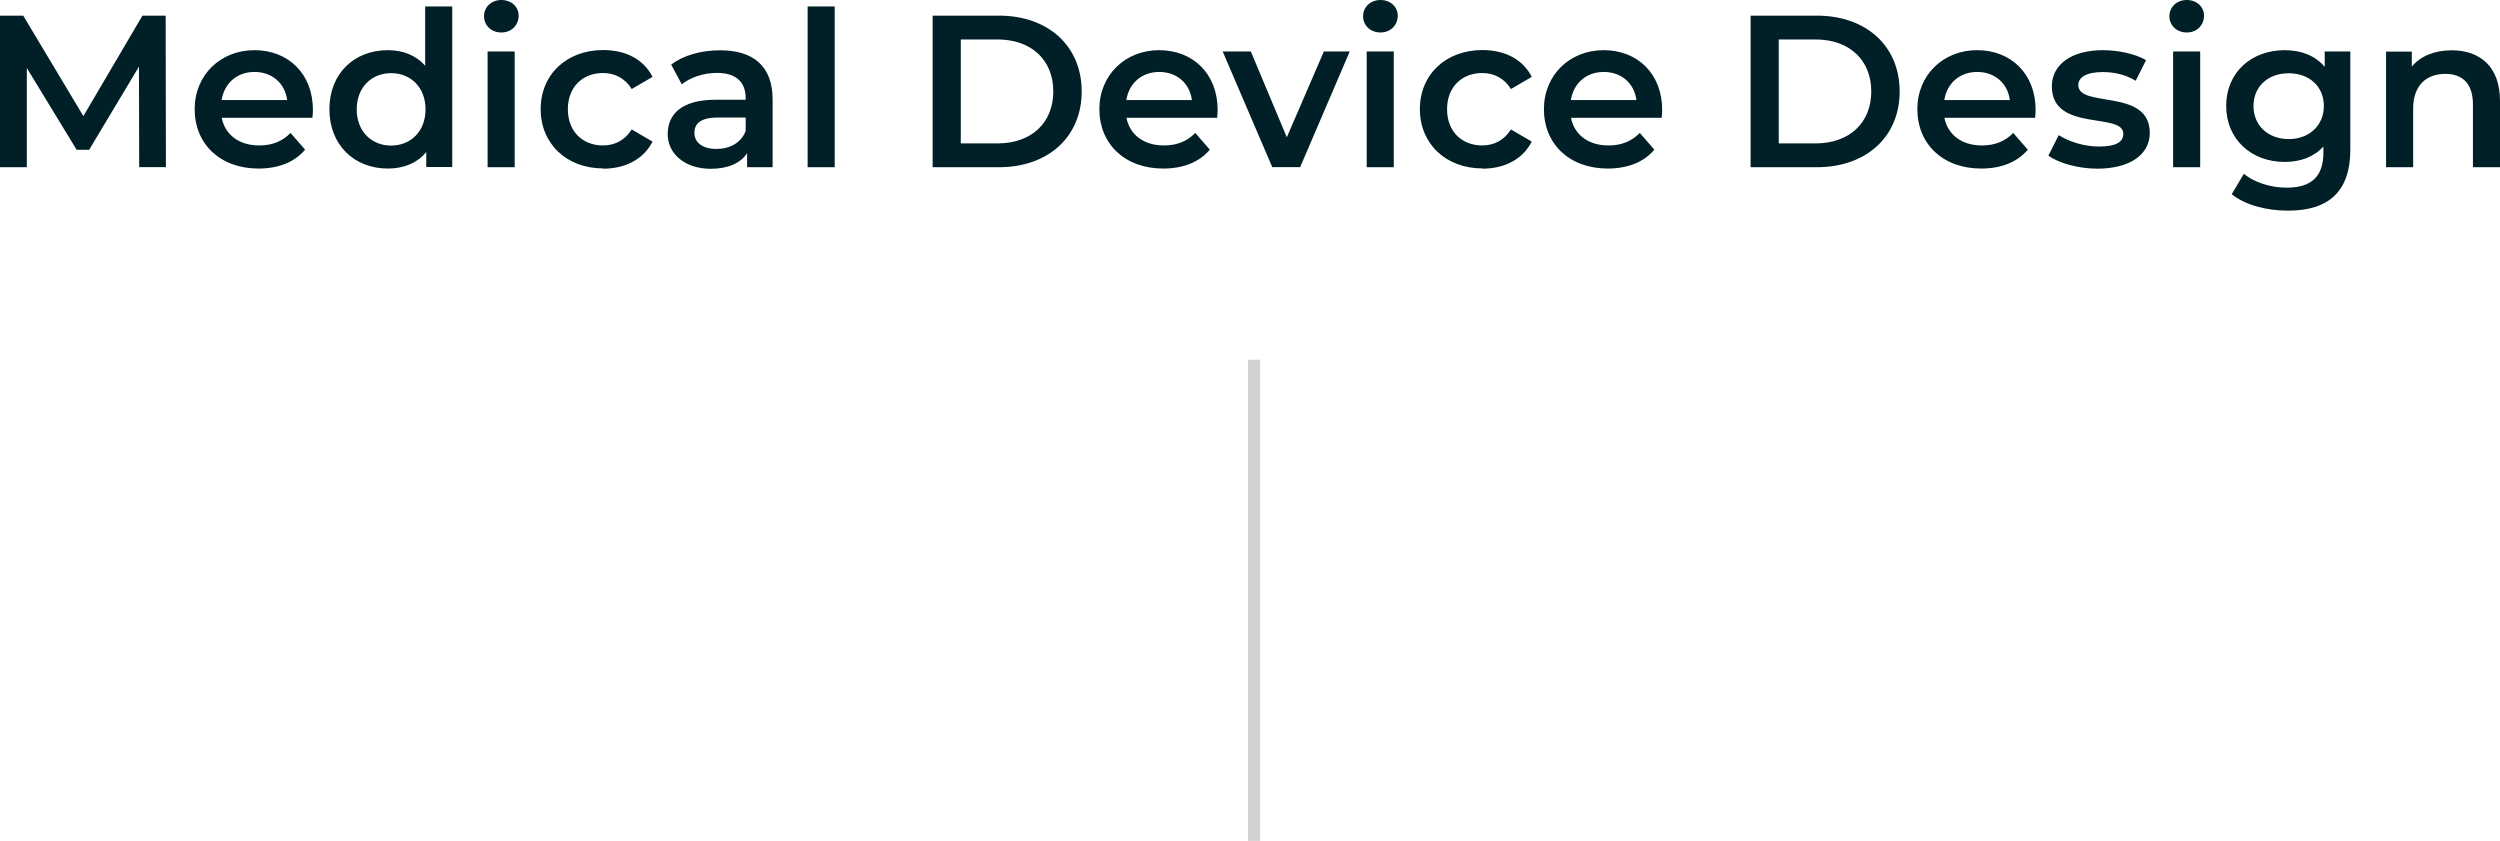 <?xml version="1.0" encoding="UTF-8"?>
<svg id="Ebene_1" data-name="Ebene 1" xmlns="http://www.w3.org/2000/svg" viewBox="0 0 207.8 69.9">
  <defs>
    <style>
      .cls-1 {
        fill: none;
        stroke: #d2d2d2;
      }

      .cls-2 {
        fill: #001f26;
      }
    </style>
  </defs>
  <path class="cls-2" d="M13.79,13.9l-.02-12.6h-1.93l-4.91,8.35L1.93,1.3H0v12.6h2.23V5.65l4.14,6.8h1.04l4.14-6.91.02,8.35h2.21ZM26.01,9.14c0-3.01-2.05-4.97-4.86-4.97s-4.97,2.05-4.97,4.91,2.09,4.93,5.31,4.93c1.66,0,3.01-.54,3.87-1.57l-1.21-1.39c-.68.7-1.53,1.04-2.61,1.04-1.67,0-2.84-.9-3.11-2.3h7.54c.02-.22.04-.49.04-.67ZM21.15,5.98c1.48,0,2.54.95,2.72,2.34h-5.45c.22-1.4,1.28-2.34,2.74-2.34ZM35.34.54v4.93c-.76-.88-1.85-1.3-3.1-1.3-2.79,0-4.86,1.93-4.86,4.91s2.07,4.93,4.86,4.93c1.31,0,2.43-.45,3.19-1.37v1.24h2.16V.54h-2.25ZM32.51,12.1c-1.62,0-2.86-1.17-2.86-3.01s1.24-3.01,2.86-3.01,2.86,1.17,2.86,3.01-1.24,3.01-2.86,3.01ZM41.67,2.7c.85,0,1.44-.61,1.44-1.4,0-.74-.61-1.3-1.44-1.3s-1.44.59-1.44,1.35.61,1.35,1.44,1.35ZM40.53,13.9h2.25V4.28h-2.25v9.61ZM50.14,14.02c1.87,0,3.37-.81,4.1-2.25l-1.73-1.01c-.58.92-1.44,1.33-2.39,1.33-1.66,0-2.92-1.13-2.92-3.01s1.26-3.01,2.92-3.01c.95,0,1.82.41,2.39,1.33l1.73-1.01c-.74-1.46-2.23-2.23-4.1-2.23-3.04,0-5.2,2.03-5.2,4.91s2.16,4.93,5.2,4.93ZM59.86,4.18c-1.55,0-3.04.4-4.07,1.19l.88,1.64c.72-.59,1.84-.95,2.92-.95,1.6,0,2.39.77,2.39,2.09v.14h-2.48c-2.92,0-4,1.26-4,2.86s1.39,2.88,3.58,2.88c1.44,0,2.48-.47,3.02-1.3v1.17h2.12v-5.63c0-2.77-1.6-4.09-4.37-4.09ZM59.56,12.38c-1.15,0-1.84-.52-1.84-1.33,0-.7.41-1.28,1.94-1.28h2.32v1.12c-.38.99-1.33,1.49-2.43,1.49ZM67.13,13.9h2.25V.54h-2.25v13.36ZM77.52,13.9h5.51c4.09,0,6.88-2.52,6.88-6.3s-2.79-6.3-6.88-6.3h-5.51v12.6ZM79.86,11.92V3.28h3.06c2.81,0,4.63,1.71,4.63,4.32s-1.82,4.32-4.63,4.32h-3.06ZM101.21,9.14c0-3.01-2.05-4.97-4.86-4.97s-4.97,2.05-4.97,4.91,2.09,4.93,5.31,4.93c1.66,0,3.01-.54,3.87-1.57l-1.21-1.39c-.68.7-1.53,1.04-2.61,1.04-1.67,0-2.84-.9-3.11-2.3h7.54c.02-.22.04-.49.04-.67ZM96.35,5.98c1.48,0,2.54.95,2.72,2.34h-5.45c.22-1.4,1.28-2.34,2.74-2.34ZM110.04,4.28l-3.08,7.13-2.99-7.13h-2.34l4.12,9.61h2.32l4.12-9.61h-2.16ZM114.74,2.7c.85,0,1.44-.61,1.44-1.4,0-.74-.61-1.3-1.44-1.3s-1.44.59-1.44,1.35.61,1.35,1.44,1.35ZM113.6,13.9h2.25V4.28h-2.25v9.61ZM123.22,14.02c1.87,0,3.37-.81,4.1-2.25l-1.73-1.01c-.58.92-1.44,1.33-2.39,1.33-1.66,0-2.92-1.13-2.92-3.01s1.26-3.01,2.92-3.01c.95,0,1.82.41,2.39,1.33l1.73-1.01c-.74-1.46-2.23-2.23-4.1-2.23-3.04,0-5.2,2.03-5.2,4.91s2.16,4.93,5.2,4.93ZM138.16,9.14c0-3.01-2.05-4.97-4.86-4.97s-4.97,2.05-4.97,4.91,2.09,4.93,5.31,4.93c1.66,0,3.01-.54,3.87-1.57l-1.21-1.39c-.68.7-1.53,1.04-2.61,1.04-1.67,0-2.84-.9-3.11-2.3h7.54c.02-.22.04-.49.04-.67ZM133.3,5.98c1.48,0,2.54.95,2.72,2.34h-5.45c.22-1.4,1.28-2.34,2.74-2.34ZM145.51,13.9h5.51c4.09,0,6.88-2.52,6.88-6.3s-2.79-6.3-6.88-6.3h-5.51v12.6ZM147.85,11.92V3.28h3.06c2.81,0,4.63,1.71,4.63,4.32s-1.82,4.32-4.63,4.32h-3.06ZM169.2,9.14c0-3.01-2.05-4.97-4.86-4.97s-4.97,2.05-4.97,4.91,2.09,4.93,5.31,4.93c1.66,0,3.01-.54,3.87-1.57l-1.21-1.39c-.68.7-1.53,1.04-2.61,1.04-1.67,0-2.84-.9-3.11-2.3h7.54c.02-.22.04-.49.04-.67ZM164.34,5.98c1.48,0,2.54.95,2.72,2.34h-5.45c.22-1.4,1.28-2.34,2.74-2.34ZM174.33,14.02c2.7,0,4.36-1.17,4.36-2.97,0-3.76-5.94-2.03-5.94-3.98,0-.63.65-1.08,2.02-1.08.92,0,1.84.18,2.75.72l.86-1.71c-.86-.52-2.32-.83-3.6-.83-2.59,0-4.23,1.19-4.23,3.01,0,3.83,5.94,2.11,5.94,3.94,0,.67-.59,1.06-2.02,1.06-1.21,0-2.5-.4-3.35-.95l-.86,1.71c.86.61,2.47,1.08,4.07,1.08ZM181.76,2.7c.85,0,1.44-.61,1.44-1.4,0-.74-.61-1.3-1.44-1.3s-1.44.59-1.44,1.35.61,1.35,1.44,1.35ZM180.63,13.9h2.25V4.28h-2.25v9.61ZM193.23,4.28v1.28c-.79-.95-1.98-1.39-3.33-1.39-2.75,0-4.86,1.84-4.86,4.63s2.11,4.66,4.86,4.66c1.3,0,2.43-.41,3.22-1.28v.5c0,1.94-.94,2.92-3.06,2.92-1.33,0-2.7-.45-3.55-1.15l-1.01,1.69c1.1.9,2.88,1.37,4.68,1.37,3.37,0,5.18-1.58,5.18-5.08V4.28h-2.14ZM190.24,11.56c-1.71,0-2.93-1.12-2.93-2.75s1.22-2.72,2.93-2.72,2.92,1.1,2.92,2.72-1.22,2.75-2.92,2.75ZM203.78,4.18c-1.4,0-2.57.47-3.31,1.35v-1.24h-2.14v9.61h2.25v-4.86c0-1.93,1.08-2.9,2.68-2.9,1.44,0,2.29.83,2.29,2.54v5.22h2.25v-5.51c0-2.9-1.71-4.21-4.01-4.21Z"/>
  <line class="cls-1" x1="104.24" y1="29.9" x2="104.24" y2="69.9"/>
</svg>